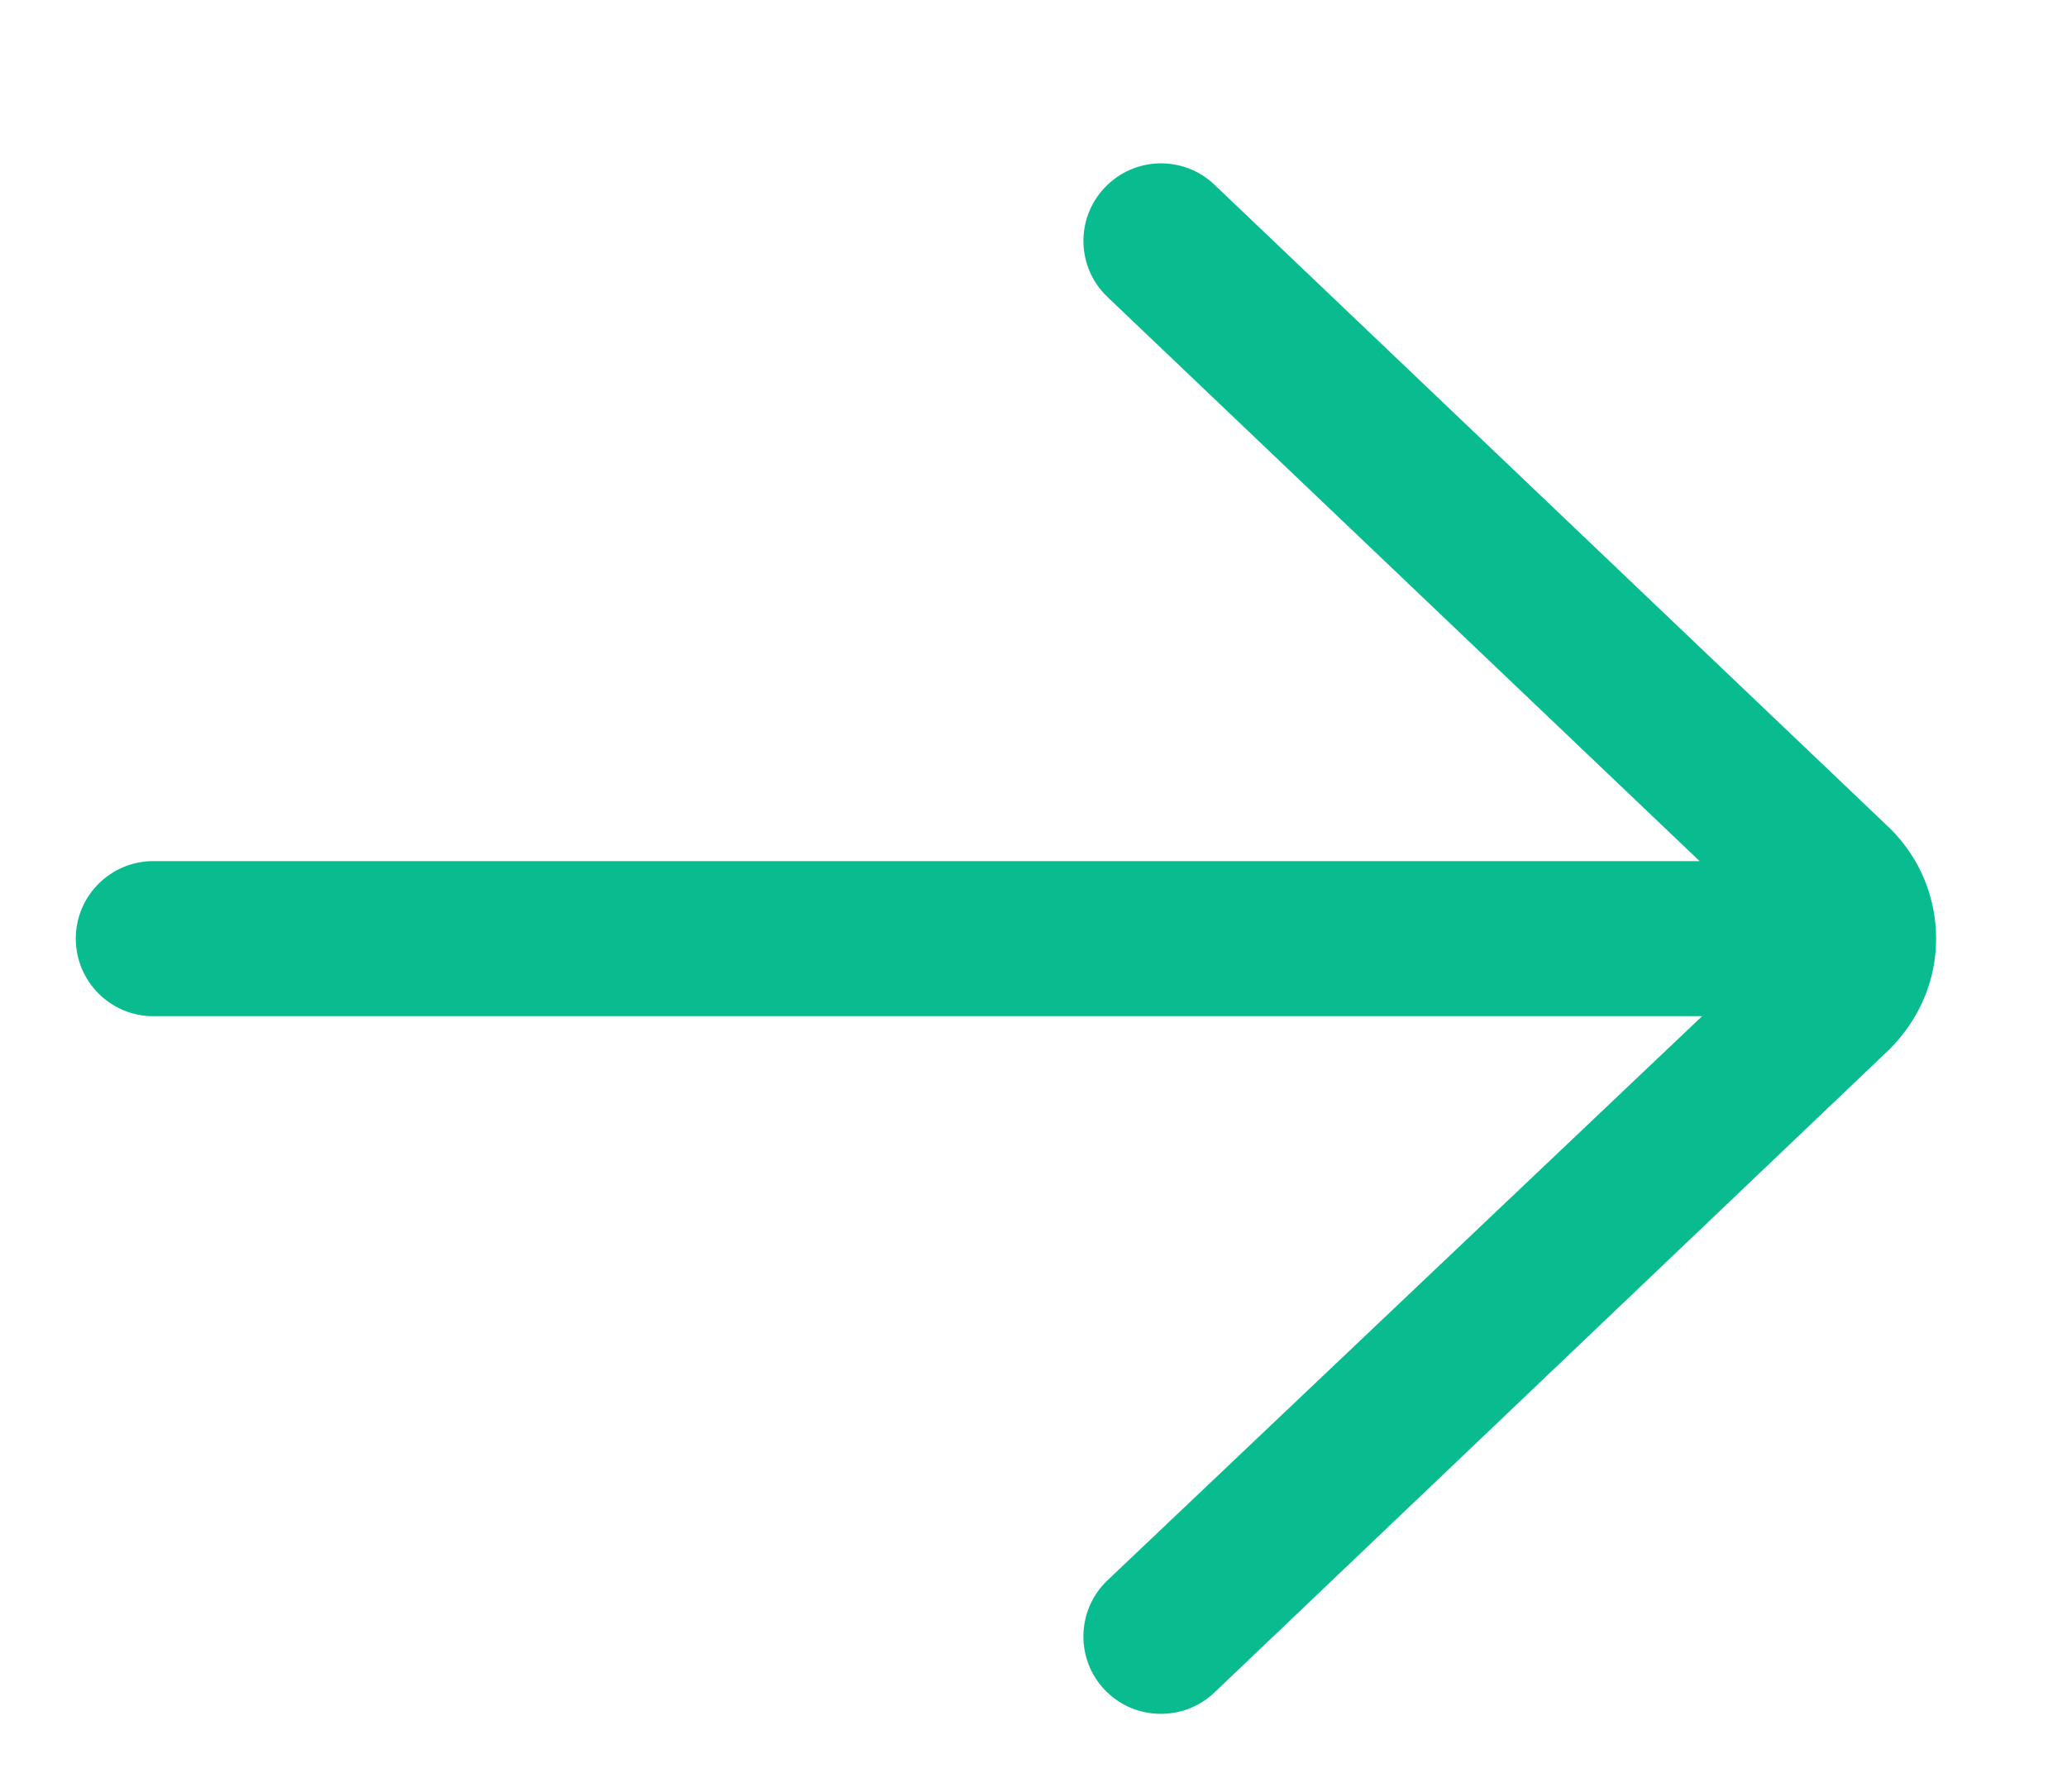 <svg width="15" height="13" viewBox="0 0 15 13" fill="none" xmlns="http://www.w3.org/2000/svg">
<g clip-path="url(#clip0_75_132)">
<path d="M1.112 6.248H12.334L8.037 2.155C7.812 1.941 7.803 1.585 8.018 1.36C8.232 1.135 8.588 1.126 8.813 1.34L13.72 6.015C13.932 6.227 14.05 6.51 14.05 6.81C14.05 7.111 13.932 7.393 13.71 7.615L8.813 12.28C8.704 12.384 8.564 12.435 8.425 12.435C8.276 12.435 8.128 12.377 8.017 12.261C7.803 12.036 7.812 11.68 8.037 11.466L12.352 7.373H1.112C0.802 7.373 0.55 7.121 0.55 6.81C0.55 6.5 0.802 6.248 1.112 6.248Z" fill="#08BC8F"/>
</g>
<defs>
<clipPath id="clip0_75_132">
<rect width="14" height="12" fill="white" transform="translate(0.3 0.81)"/>
</clipPath>
</defs>
</svg>
